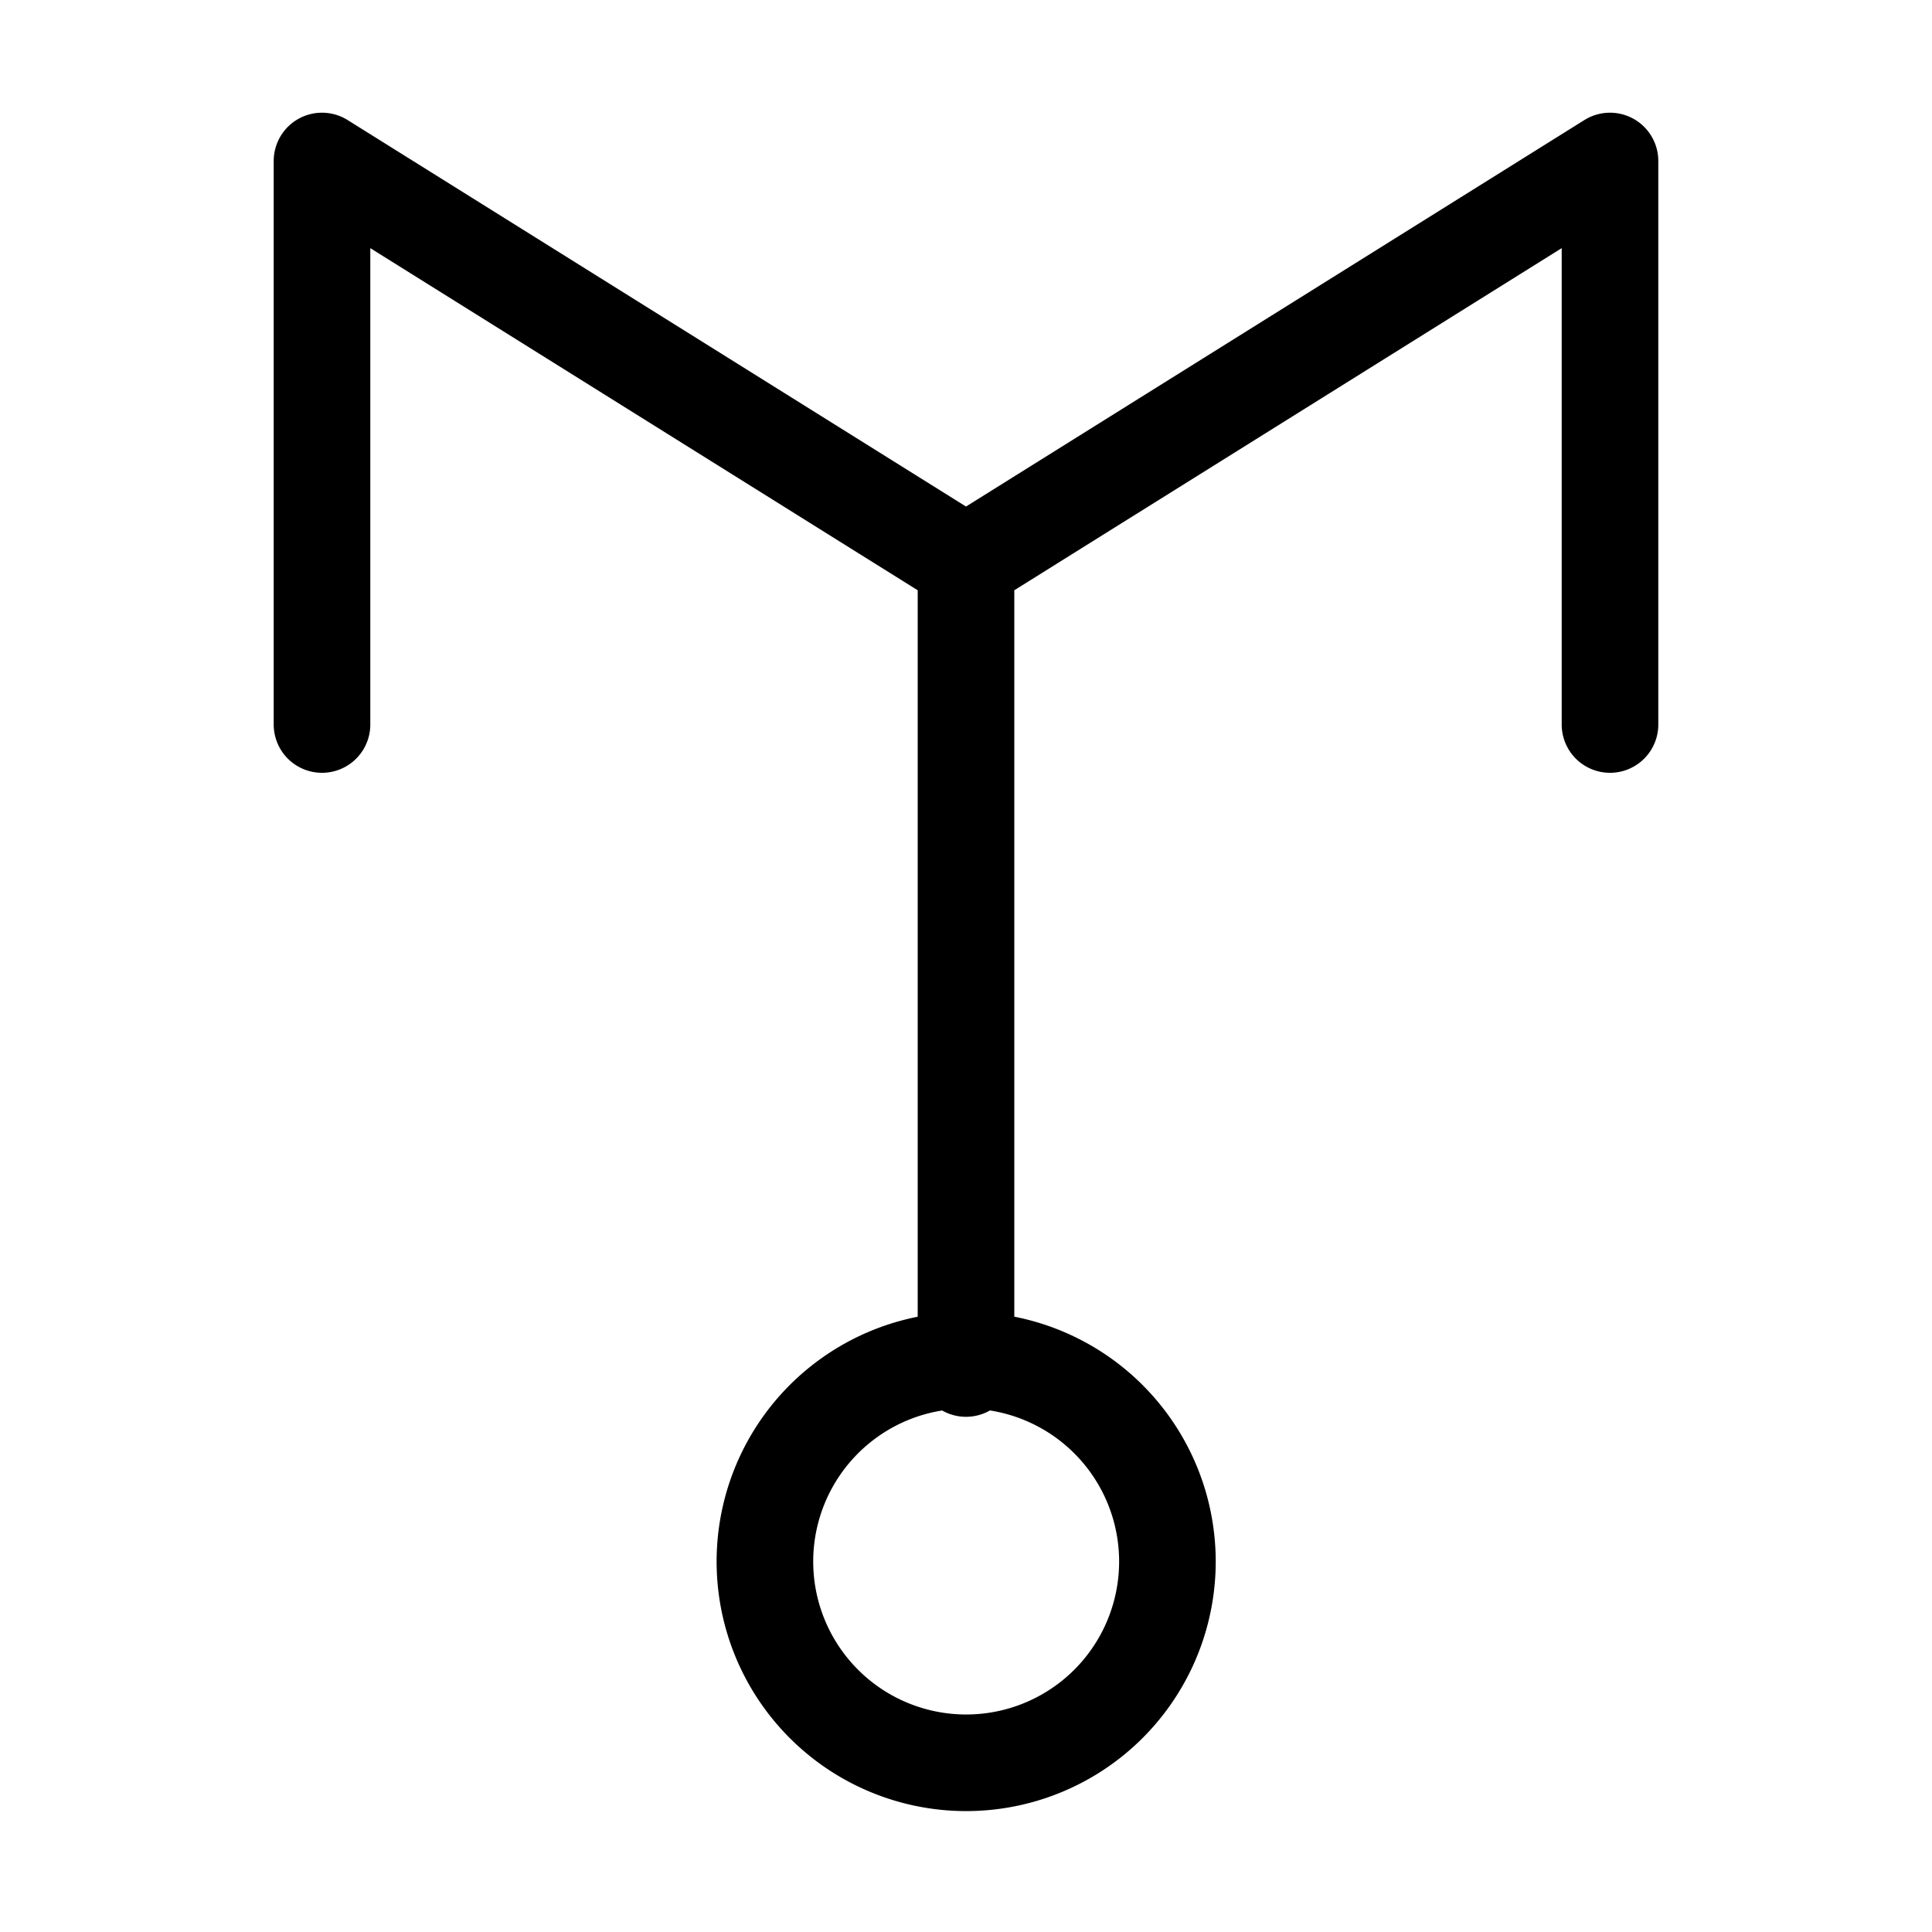 <svg width="16" height="16" viewBox="0 0 12 12" xmlns="http://www.w3.org/2000/svg"><path style="fill:none;stroke:#000;stroke-width:.6;stroke-linecap:round;stroke-linejoin:round;stroke-miterlimit:10;stroke-dasharray:none;stroke-opacity:1" d="M6 8.5v-5m-4 1V1l4 2.5L10 1v3.5M7.25 9.75a1.25 1.25 0 1 0-2.498-.002 1.25 1.25 0 0 0 2.498.002Z"/></svg>